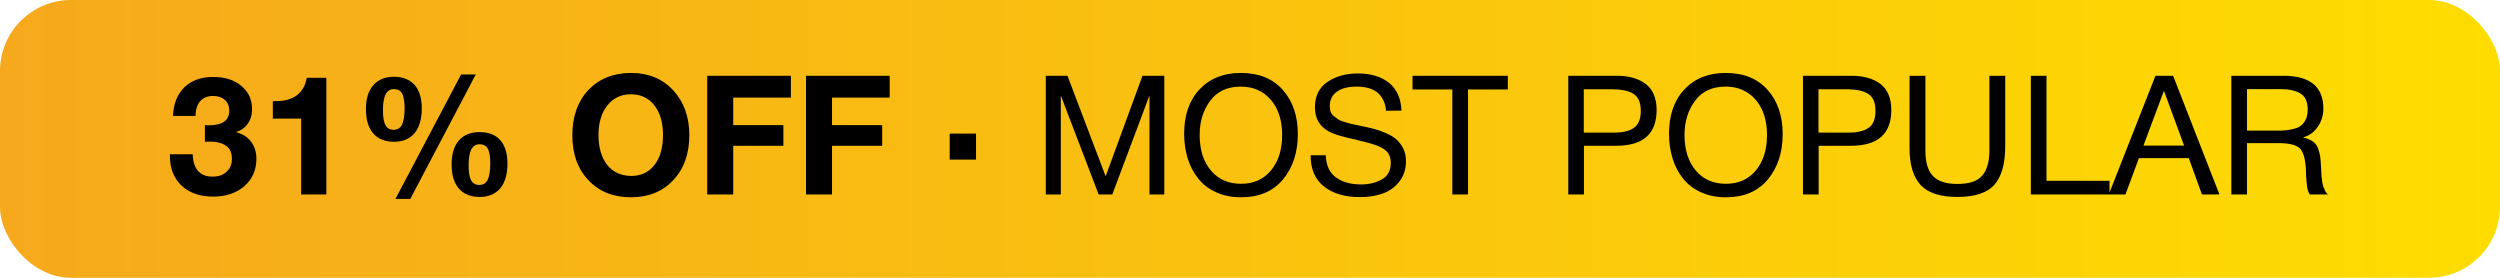 <svg width="180" height="20" viewBox="0 0 180 20" fill="none" xmlns="http://www.w3.org/2000/svg">
<rect width="180" height="20" rx="5.114" fill="url(#paint0_linear_2_69)"/>
<path d="M12.46 8.348C12.484 7.484 12.76 6.8 13.264 6.296C13.78 5.792 14.476 5.54 15.352 5.54C16.192 5.54 16.864 5.756 17.38 6.188C17.896 6.62 18.148 7.172 18.148 7.856C18.148 8.264 18.052 8.612 17.836 8.912C17.62 9.212 17.332 9.416 16.972 9.512C17.44 9.62 17.8 9.848 18.064 10.184C18.328 10.52 18.46 10.94 18.46 11.432C18.46 12.236 18.172 12.896 17.596 13.4C17.02 13.904 16.264 14.156 15.34 14.156C14.392 14.156 13.636 13.892 13.072 13.364C12.52 12.836 12.232 12.128 12.232 11.228V11.108H13.876C13.888 11.636 14.02 12.032 14.26 12.308C14.5 12.584 14.848 12.716 15.304 12.716C15.724 12.716 16.06 12.608 16.312 12.368C16.576 12.128 16.696 11.828 16.696 11.444C16.696 11.012 16.564 10.688 16.276 10.496C15.988 10.304 15.628 10.196 15.172 10.196C15.004 10.196 14.872 10.208 14.752 10.208V9.008C14.848 9.02 14.944 9.02 15.04 9.02C16.024 9.02 16.504 8.672 16.504 7.964C16.504 7.652 16.408 7.388 16.192 7.196C15.976 7.004 15.7 6.908 15.34 6.908C14.944 6.908 14.632 7.04 14.416 7.28C14.2 7.532 14.08 7.892 14.08 8.348H12.46ZM23.496 5.6V14H21.684V8.54H19.644V7.28H19.86C21.132 7.28 21.876 6.728 22.092 5.6H23.496ZM34.256 5.36L29.54 14.324H28.472L33.2 5.36H34.256ZM28.364 5.528C29.012 5.528 29.504 5.732 29.852 6.116C30.188 6.5 30.368 7.064 30.368 7.808C30.368 8.576 30.188 9.176 29.852 9.584C29.504 9.992 29.012 10.208 28.376 10.208C27.716 10.208 27.212 10.004 26.864 9.596C26.516 9.188 26.348 8.612 26.348 7.856C26.348 7.112 26.516 6.548 26.876 6.14C27.224 5.732 27.716 5.528 28.364 5.528ZM28.352 6.416C27.824 6.416 27.572 6.92 27.572 7.928C27.572 8.432 27.632 8.792 27.752 9.008C27.872 9.224 28.064 9.344 28.34 9.344C28.616 9.344 28.82 9.224 28.94 8.984C29.06 8.744 29.132 8.348 29.132 7.808C29.132 7.616 29.12 7.46 29.108 7.34C29.096 7.22 29.072 7.076 29.024 6.908C28.976 6.74 28.904 6.62 28.784 6.536C28.664 6.452 28.52 6.416 28.352 6.416ZM34.532 9.512C35.18 9.512 35.672 9.704 36.02 10.088C36.356 10.472 36.536 11.036 36.536 11.78C36.536 12.548 36.356 13.148 36.02 13.556C35.672 13.964 35.18 14.18 34.544 14.18C33.884 14.18 33.38 13.976 33.032 13.568C32.684 13.16 32.516 12.584 32.516 11.84C32.516 11.096 32.684 10.52 33.044 10.112C33.392 9.704 33.884 9.512 34.532 9.512ZM34.52 10.388C33.992 10.388 33.74 10.892 33.74 11.9C33.74 12.404 33.8 12.764 33.92 12.98C34.04 13.196 34.232 13.316 34.508 13.316C34.784 13.316 34.988 13.196 35.108 12.956C35.228 12.716 35.3 12.32 35.3 11.78C35.3 11.588 35.288 11.432 35.276 11.312C35.264 11.192 35.24 11.048 35.192 10.88C35.144 10.712 35.072 10.592 34.952 10.508C34.832 10.424 34.688 10.388 34.52 10.388ZM45.444 5.252C46.692 5.252 47.7 5.672 48.468 6.5C49.236 7.328 49.632 8.408 49.632 9.74C49.632 11.084 49.236 12.164 48.468 12.98C47.7 13.796 46.68 14.204 45.432 14.204C44.16 14.204 43.14 13.796 42.372 12.98C41.592 12.164 41.208 11.084 41.208 9.74C41.208 8.396 41.592 7.304 42.36 6.488C43.128 5.672 44.16 5.252 45.444 5.252ZM45.42 6.788C44.712 6.788 44.148 7.064 43.728 7.592C43.308 8.12 43.092 8.828 43.092 9.716C43.092 10.628 43.308 11.348 43.716 11.876C44.136 12.392 44.712 12.656 45.444 12.668C46.152 12.668 46.716 12.404 47.124 11.876C47.532 11.348 47.736 10.628 47.736 9.716C47.736 8.816 47.52 8.108 47.112 7.58C46.692 7.052 46.128 6.788 45.42 6.788ZM56.944 5.456V7.028H52.792V9.008H56.404V10.496H52.792V14H50.92V5.456H56.944ZM64.057 5.456V7.028H59.905V9.008H63.517V10.496H59.905V14H58.033V5.456H64.057ZM70.274 9.62V11.492H68.378V9.62H70.274ZM75.298 5.456H76.858L79.606 12.692L82.258 5.456H83.83V14H82.762V6.872L80.086 14H79.102L76.378 6.872V14H75.298V5.456ZM89.339 5.252C90.635 5.252 91.643 5.66 92.363 6.476C93.083 7.292 93.443 8.348 93.443 9.656C93.443 10.976 93.083 12.068 92.375 12.92C91.655 13.784 90.647 14.204 89.351 14.204C88.679 14.204 88.091 14.084 87.563 13.844C87.035 13.604 86.603 13.28 86.267 12.848C85.931 12.428 85.679 11.948 85.511 11.396C85.343 10.856 85.259 10.268 85.259 9.632C85.259 8.3 85.619 7.232 86.363 6.44C87.107 5.648 88.091 5.252 89.339 5.252ZM89.339 6.236C88.379 6.236 87.647 6.572 87.143 7.244C86.639 7.916 86.375 8.732 86.375 9.716C86.375 10.796 86.651 11.648 87.191 12.284C87.731 12.92 88.451 13.232 89.351 13.232C90.251 13.232 90.971 12.92 91.511 12.272C92.039 11.636 92.315 10.784 92.315 9.716C92.315 8.66 92.039 7.82 91.499 7.184C90.959 6.56 90.239 6.236 89.339 6.236ZM100.904 7.964L99.8 7.976C99.68 6.812 98.972 6.236 97.676 6.236C97.064 6.236 96.584 6.356 96.248 6.608C95.912 6.848 95.744 7.196 95.744 7.652C95.744 7.808 95.768 7.952 95.816 8.072C95.864 8.192 95.948 8.288 96.068 8.384C96.188 8.48 96.296 8.552 96.392 8.624C96.5 8.684 96.668 8.744 96.884 8.804C97.112 8.876 97.292 8.924 97.424 8.948C97.568 8.972 97.772 9.02 98.06 9.08C98.42 9.152 98.708 9.224 98.936 9.284C99.176 9.344 99.452 9.44 99.764 9.572C100.088 9.716 100.34 9.86 100.532 10.028C100.724 10.196 100.88 10.412 101.024 10.676C101.168 10.952 101.228 11.264 101.228 11.6C101.228 12.2 101.06 12.704 100.724 13.112C100.388 13.52 99.98 13.796 99.5 13.952C99.02 14.12 98.492 14.192 97.904 14.192C96.836 14.192 95.984 13.94 95.336 13.436C94.688 12.932 94.364 12.176 94.364 11.18H95.456C95.48 11.912 95.732 12.44 96.188 12.776C96.656 13.112 97.256 13.28 98 13.28C98.588 13.28 99.092 13.148 99.512 12.908C99.92 12.668 100.136 12.272 100.136 11.72C100.136 11.456 100.076 11.24 99.968 11.06C99.848 10.88 99.68 10.736 99.44 10.616C99.2 10.496 98.96 10.412 98.72 10.34C98.48 10.268 98.156 10.184 97.772 10.1C97.712 10.088 97.676 10.076 97.652 10.064C96.764 9.872 96.188 9.704 95.924 9.584C95.084 9.224 94.676 8.612 94.676 7.724C94.676 6.908 94.976 6.308 95.576 5.9C96.176 5.492 96.908 5.288 97.76 5.288C98.696 5.288 99.452 5.516 100.004 5.96C100.568 6.416 100.868 7.076 100.904 7.964ZM108.565 5.456V6.44H105.697V14H104.569V6.44H101.701V5.456H108.565ZM112.916 5.456H116.42C117.296 5.456 117.992 5.66 118.508 6.056C119.012 6.452 119.276 7.076 119.276 7.916C119.276 9.644 118.304 10.496 116.36 10.496H114.044V14H112.916V5.456ZM114.032 6.428V9.548H116.204C116.816 9.548 117.296 9.44 117.632 9.212C117.968 8.984 118.136 8.576 118.136 7.988C118.136 7.664 118.088 7.388 117.98 7.172C117.872 6.956 117.716 6.8 117.5 6.692C117.296 6.596 117.08 6.524 116.852 6.488C116.636 6.452 116.36 6.428 116.048 6.428H114.032ZM124.249 5.252C125.545 5.252 126.553 5.66 127.273 6.476C127.993 7.292 128.353 8.348 128.353 9.656C128.353 10.976 127.993 12.068 127.285 12.92C126.565 13.784 125.557 14.204 124.261 14.204C123.589 14.204 123.001 14.084 122.473 13.844C121.945 13.604 121.513 13.28 121.177 12.848C120.841 12.428 120.589 11.948 120.421 11.396C120.253 10.856 120.169 10.268 120.169 9.632C120.169 8.3 120.529 7.232 121.273 6.44C122.017 5.648 123.001 5.252 124.249 5.252ZM124.249 6.236C123.289 6.236 122.557 6.572 122.053 7.244C121.549 7.916 121.285 8.732 121.285 9.716C121.285 10.796 121.561 11.648 122.101 12.284C122.641 12.92 123.361 13.232 124.261 13.232C125.161 13.232 125.881 12.92 126.421 12.272C126.949 11.636 127.225 10.784 127.225 9.716C127.225 8.66 126.949 7.82 126.409 7.184C125.869 6.56 125.149 6.236 124.249 6.236ZM129.814 5.456H133.318C134.194 5.456 134.89 5.66 135.406 6.056C135.91 6.452 136.174 7.076 136.174 7.916C136.174 9.644 135.202 10.496 133.258 10.496H130.942V14H129.814V5.456ZM130.93 6.428V9.548H133.102C133.714 9.548 134.194 9.44 134.53 9.212C134.866 8.984 135.034 8.576 135.034 7.988C135.034 7.664 134.986 7.388 134.878 7.172C134.77 6.956 134.614 6.8 134.398 6.692C134.194 6.596 133.978 6.524 133.75 6.488C133.534 6.452 133.258 6.428 132.946 6.428H130.93ZM137.488 5.456H138.628V10.844C138.628 11.684 138.808 12.284 139.168 12.668C139.528 13.052 140.116 13.244 140.932 13.244C141.772 13.244 142.36 13.052 142.708 12.656C143.056 12.272 143.236 11.66 143.236 10.844V5.456H144.376V10.544C144.376 11.792 144.112 12.716 143.596 13.304C143.068 13.892 142.18 14.18 140.932 14.18C139.708 14.18 138.832 13.904 138.292 13.328C137.752 12.752 137.488 11.864 137.488 10.664V5.456ZM151.884 13.016V14H146.22V5.456H147.348V13.016H151.884ZM156.464 5.456L159.8 14H158.54L157.592 11.384H154.004L153.032 14H151.832L155.192 5.456H156.464ZM157.256 10.484L155.804 6.536L154.328 10.484H157.256ZM160.657 5.456H164.413C166.321 5.456 167.281 6.248 167.281 7.82C167.281 8.324 167.137 8.756 166.873 9.14C166.609 9.524 166.249 9.776 165.817 9.896C166.105 9.968 166.333 10.052 166.513 10.172C166.681 10.292 166.813 10.46 166.897 10.676C166.969 10.892 167.029 11.084 167.053 11.252C167.077 11.42 167.089 11.672 167.113 11.996C167.113 12.032 167.113 12.116 167.125 12.236C167.125 12.356 167.137 12.44 167.137 12.488C167.137 12.536 167.137 12.608 167.149 12.716C167.161 12.836 167.173 12.92 167.185 12.968C167.185 13.028 167.197 13.1 167.221 13.196C167.233 13.292 167.257 13.376 167.281 13.436C167.305 13.496 167.329 13.568 167.365 13.64C167.389 13.712 167.425 13.784 167.473 13.844C167.509 13.904 167.557 13.952 167.605 14H166.309C166.249 13.928 166.201 13.82 166.165 13.7C166.129 13.58 166.105 13.448 166.093 13.28C166.069 13.112 166.057 12.98 166.057 12.884C166.045 12.788 166.033 12.632 166.033 12.44C166.021 12.248 166.021 12.14 166.021 12.116C165.973 11.396 165.829 10.904 165.565 10.664C165.301 10.424 164.797 10.304 164.029 10.304H161.785V14H160.657V5.456ZM161.785 6.416V9.404H163.909C164.173 9.404 164.389 9.404 164.569 9.38C164.749 9.368 164.953 9.332 165.169 9.272C165.385 9.224 165.553 9.14 165.685 9.032C165.817 8.936 165.925 8.78 166.021 8.588C166.105 8.396 166.153 8.168 166.153 7.892C166.153 7.316 165.973 6.932 165.625 6.728C165.277 6.524 164.809 6.416 164.209 6.416H161.785Z" fill="black"/>
<defs>
<linearGradient id="paint0_linear_2_69" x1="0" y1="10" x2="180" y2="10" gradientUnits="userSpaceOnUse">
<stop stop-color="#F6A91C"/>
<stop offset="1" stop-color="#FEDC00"/>
</linearGradient>
</defs>
</svg>
